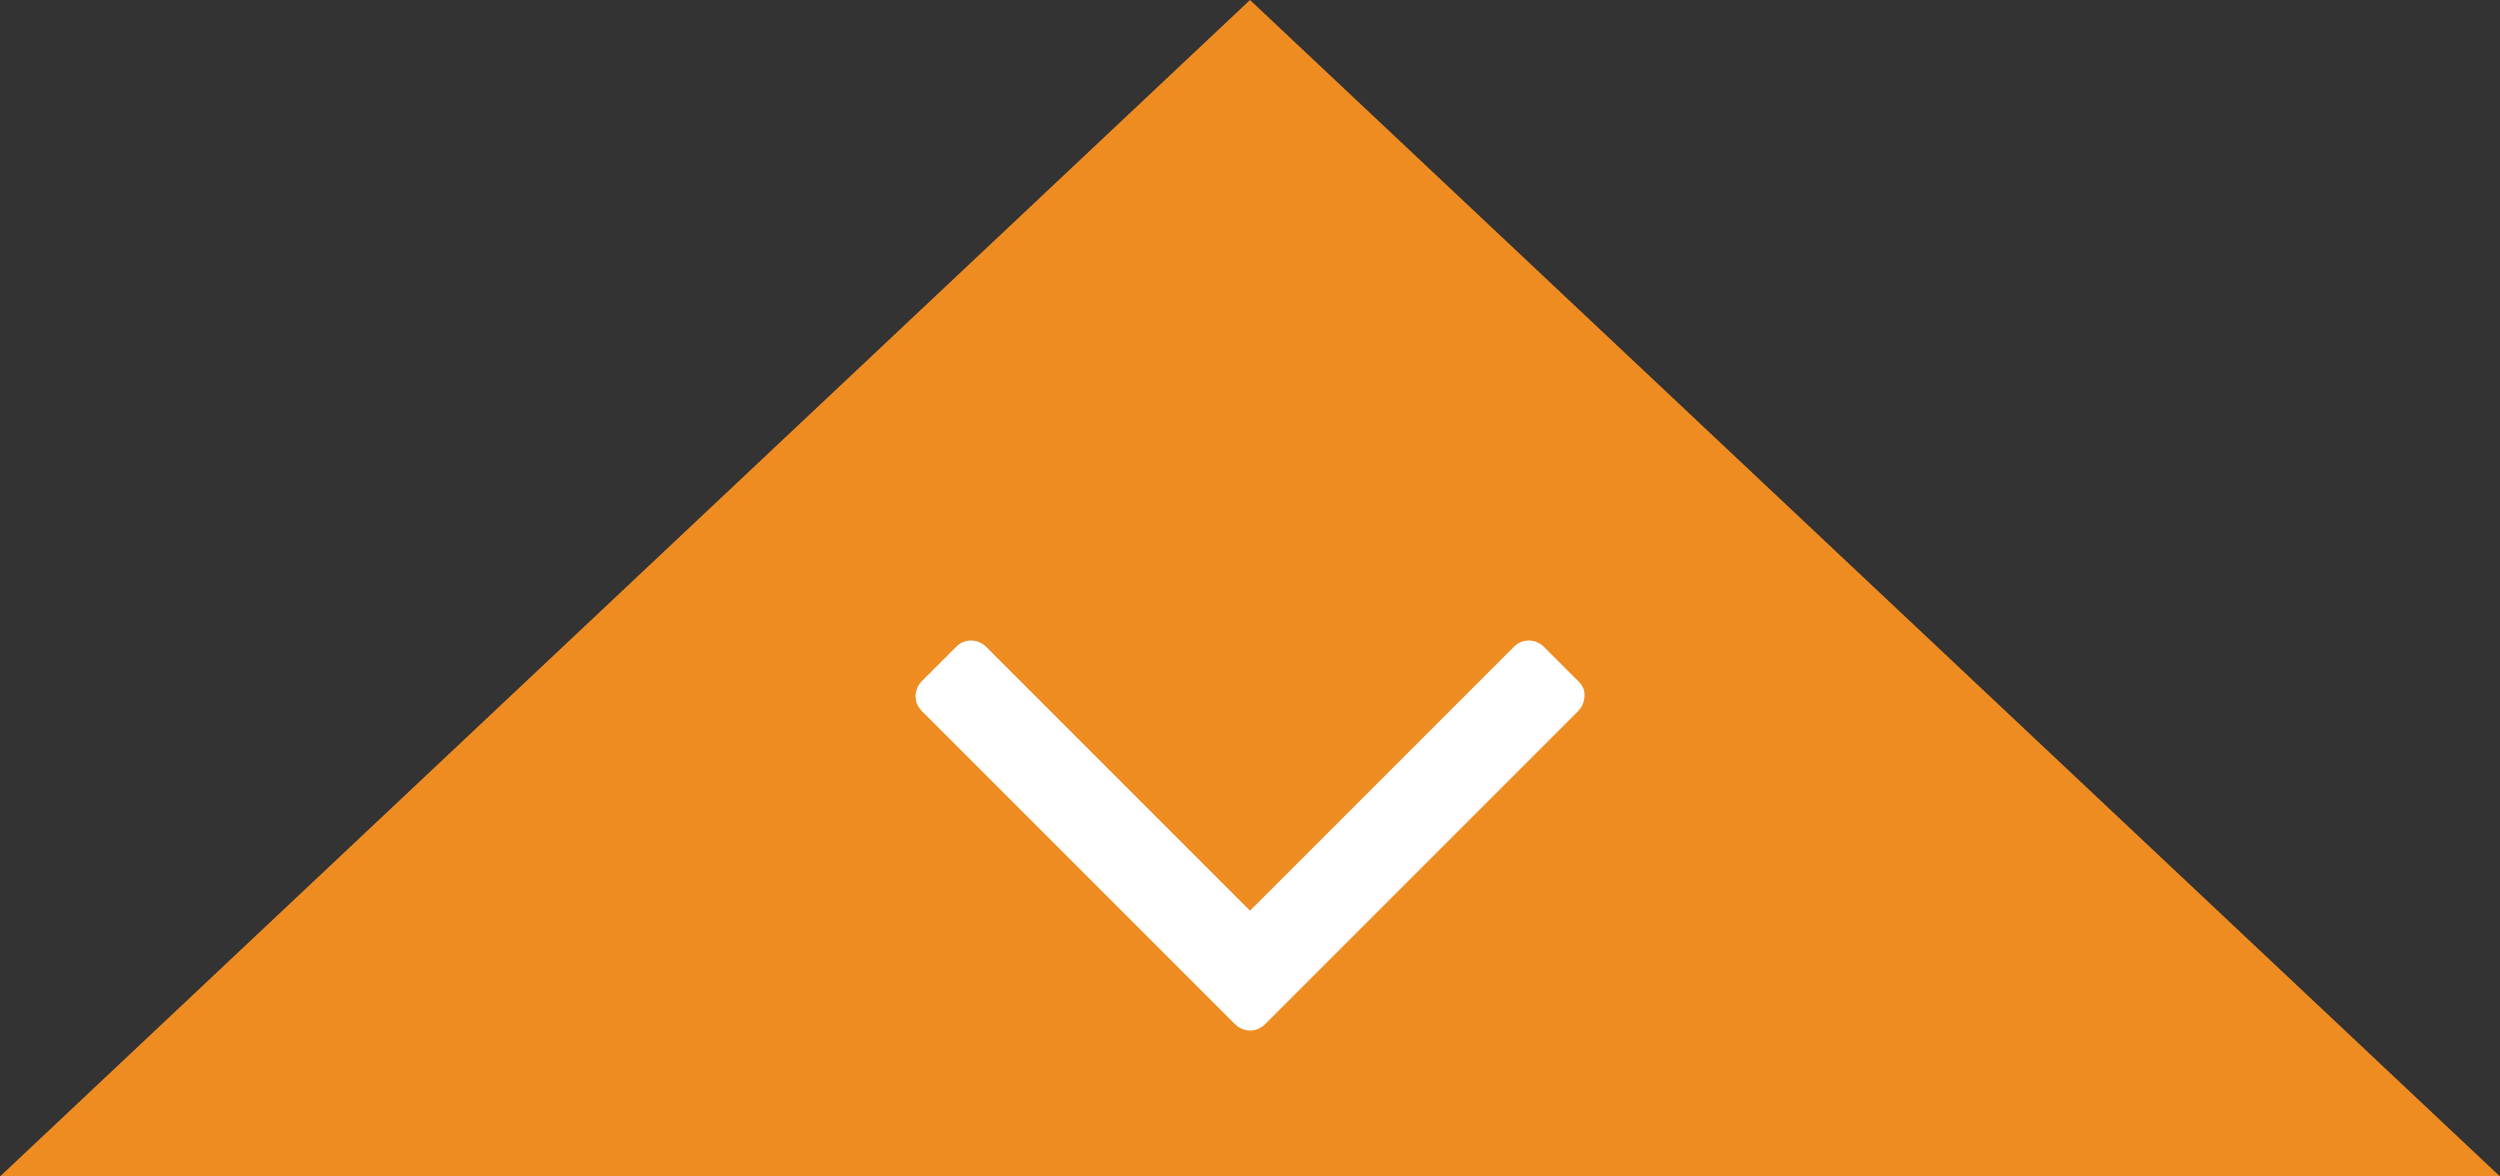 <?xml version="1.0" encoding="utf-8"?>
<!-- Generator: Adobe Illustrator 23.0.3, SVG Export Plug-In . SVG Version: 6.00 Build 0)  -->
<svg version="1.1" id="Capa_1" xmlns="http://www.w3.org/2000/svg" xmlns:xlink="http://www.w3.org/1999/xlink" x="0px" y="0px"
	 viewBox="0 0 459 216" style="enable-background:new 0 0 459 216;" xml:space="preserve">
<rect x="0" y="0" width="459" height="216" fill="#333333" stroke="none"/>
<style type="text/css">
	.st0{fill:#EE8B21;}
	.st1{fill:#FFFFFF;}
</style>
<g>
	<polygon class="st0" points="229.5,0 0,216 459,216 	"/>
</g>
<g>
	<path class="st1" d="M289.7,125l-6.2-6.2c-0.8-0.8-1.8-1.2-2.8-1.2c-1.1,0-2,0.4-2.8,1.2l-48.4,48.4l-48.4-48.4
		c-0.8-0.8-1.8-1.2-2.8-1.2c-1.1,0-2,0.4-2.8,1.2l-6.2,6.2c-0.8,0.8-1.2,1.8-1.2,2.8c0,1.1,0.4,2,1.2,2.8l57.4,57.4
		c0.8,0.8,1.8,1.2,2.8,1.2c1.1,0,2-0.4,2.8-1.2l57.4-57.4c0.8-0.8,1.2-1.8,1.2-2.8C291,126.8,290.6,125.8,289.7,125z"/>
</g>
</svg>
